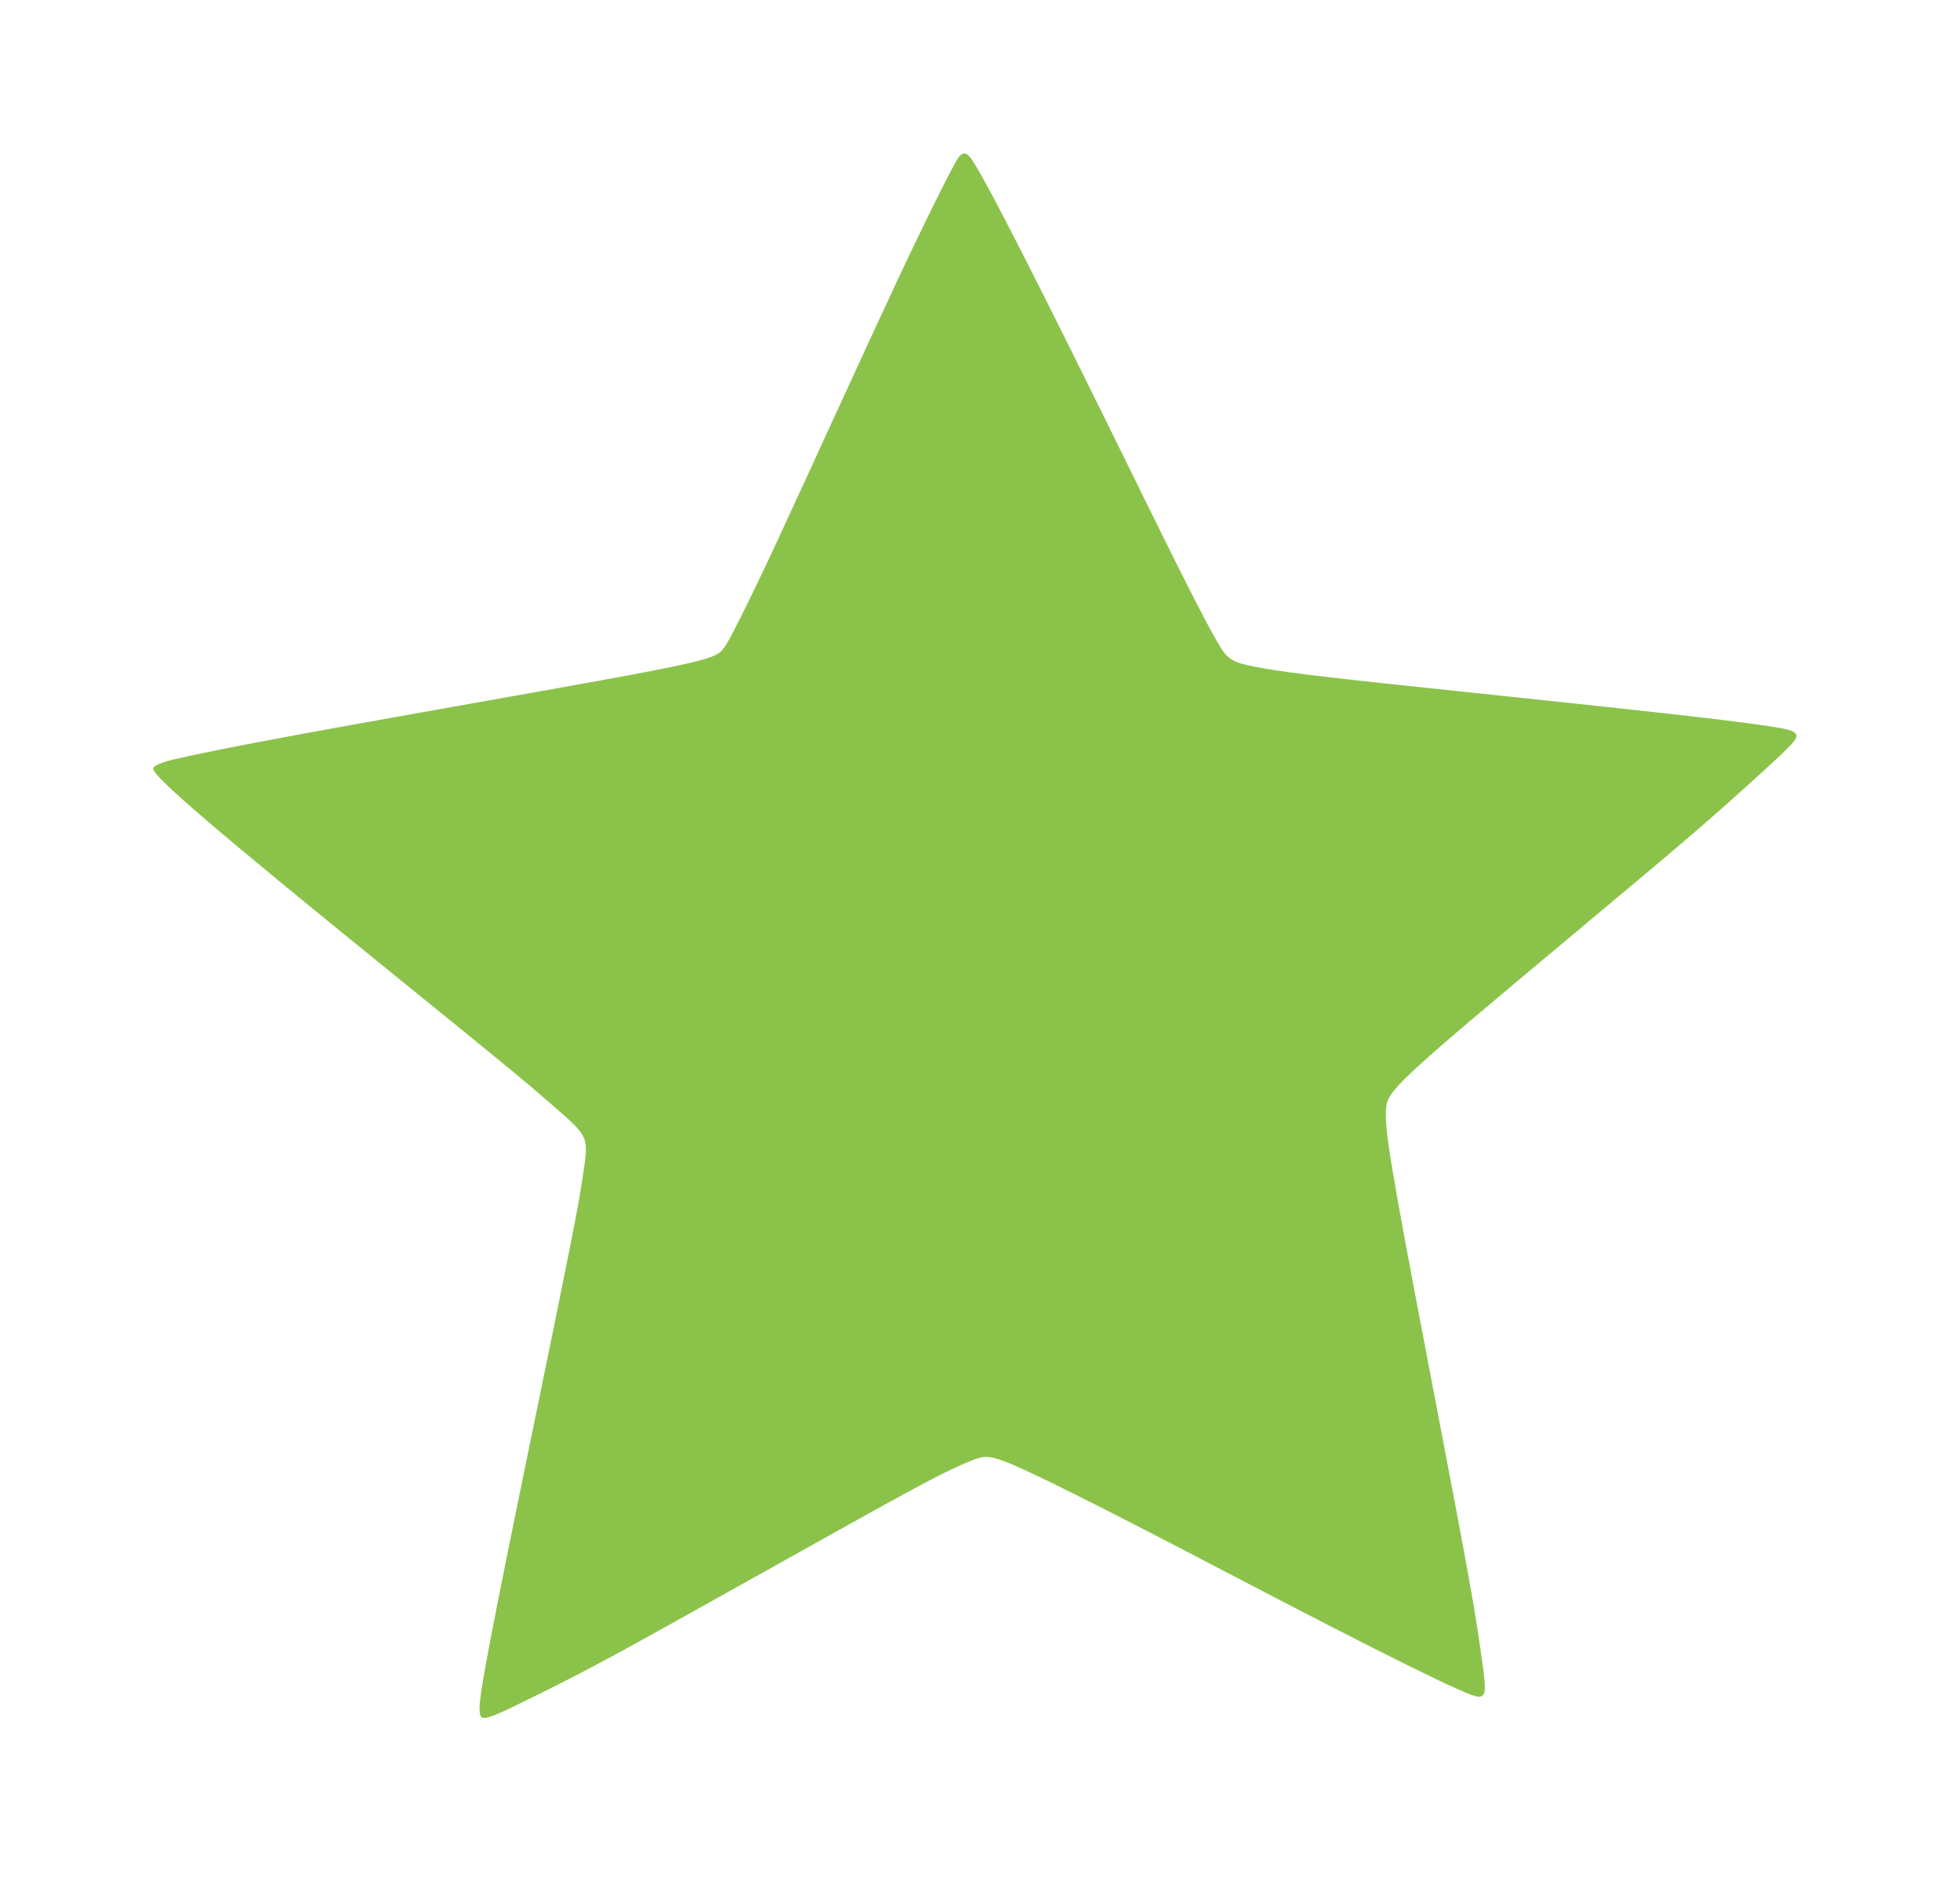 <?xml version="1.0" standalone="no"?>
<!DOCTYPE svg PUBLIC "-//W3C//DTD SVG 20010904//EN"
 "http://www.w3.org/TR/2001/REC-SVG-20010904/DTD/svg10.dtd">
<svg version="1.0" xmlns="http://www.w3.org/2000/svg"
 width="1280pt" height="1233pt" viewBox="0 0 1280 1233"
 preserveAspectRatio="xMidYMid meet">
<g transform="translate(0,1233) scale(0.1,-0.1)"
fill="#8bc34a" stroke="none">
<path d="M6256 11297 c-14 -19 -95 -175 -180 -348 -158 -323 -228 -473 -624
-1334 -126 -275 -282 -615 -347 -755 -154 -335 -325 -683 -365 -743 -67 -99
-38 -93 -1785 -403 -1011 -179 -1517 -274 -1798 -338 -101 -23 -157 -46 -157
-65 0 -53 416 -409 1560 -1336 777 -630 849 -689 1035 -851 259 -226 251 -206
209 -489 -30 -201 -80 -452 -314 -1590 -293 -1422 -364 -1796 -358 -1884 5
-80 21 -75 381 103 345 171 490 249 1417 768 1031 577 1175 655 1348 732 144
65 165 66 287 21 144 -53 616 -289 1440 -720 1044 -546 1588 -815 1649 -815
47 0 52 33 32 183 -53 388 -73 504 -357 1987 -248 1295 -288 1538 -277 1674
10 115 76 177 1218 1131 729 609 901 756 1185 1015 295 268 305 280 253 314
-46 30 -507 86 -1888 231 -1127 118 -1361 145 -1570 181 -180 31 -222 50 -271
124 -62 94 -226 413 -509 990 -706 1439 -1069 2150 -1138 2227 -28 31 -47 29
-76 -10z"/>
</g>
</svg>

